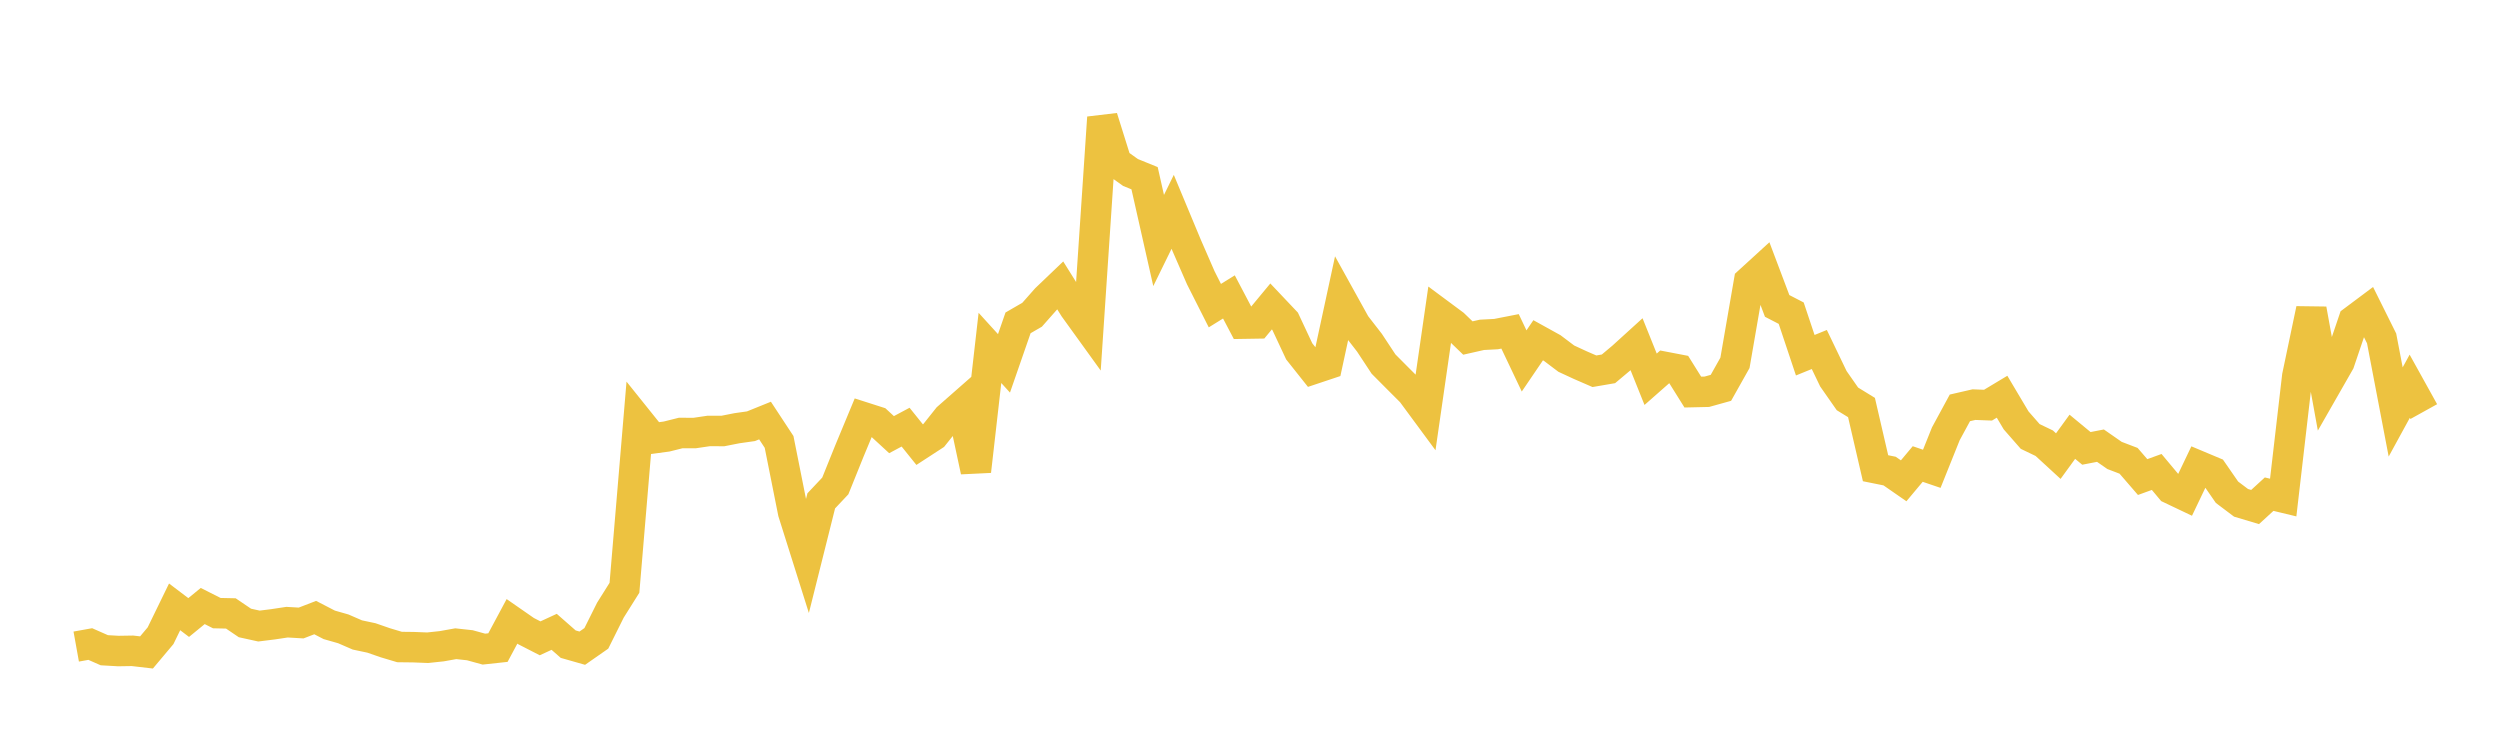<svg width="164" height="48" xmlns="http://www.w3.org/2000/svg" xmlns:xlink="http://www.w3.org/1999/xlink"><path fill="none" stroke="rgb(237,194,64)" stroke-width="2" d="M5,42.415L5.922,42.249L6.844,42.655L7.766,42.708L8.689,42.693L9.611,42.8L10.533,41.703L11.455,39.81L12.377,40.509L13.299,39.755L14.222,40.221L15.144,40.241L16.066,40.866L16.988,41.069L17.91,40.954L18.832,40.815L19.754,40.869L20.677,40.513L21.599,40.99L22.521,41.253L23.443,41.653L24.365,41.849L25.287,42.168L26.21,42.444L27.132,42.455L28.054,42.491L28.976,42.393L29.898,42.228L30.82,42.328L31.743,42.582L32.665,42.482L33.587,40.761L34.509,41.401L35.431,41.874L36.353,41.448L37.275,42.257L38.198,42.52L39.12,41.877L40.042,40.027L40.964,38.558L41.886,27.612L42.808,28.761L43.731,28.636L44.653,28.405L45.575,28.406L46.497,28.27L47.419,28.274L48.341,28.092L49.263,27.961L50.186,27.588L51.108,28.99L52.03,33.612L52.952,36.537L53.874,32.856L54.796,31.877L55.719,29.588L56.641,27.369L57.563,27.664L58.485,28.513L59.407,28.021L60.329,29.168L61.251,28.568L62.174,27.409L63.096,26.599L64.018,30.91L64.94,22.823L65.862,23.836L66.784,21.18L67.707,20.646L68.629,19.603L69.551,18.722L70.473,20.195L71.395,21.473L72.317,7.71L73.24,10.658L74.162,11.316L75.084,11.691L76.006,15.778L76.928,13.896L77.85,16.109L78.772,18.224L79.695,20.05L80.617,19.478L81.539,21.231L82.461,21.216L83.383,20.103L84.305,21.077L85.228,23.048L86.15,24.209L87.072,23.901L87.994,19.63L88.916,21.295L89.838,22.484L90.76,23.882L91.683,24.811L92.605,25.732L93.527,26.982L94.449,20.6L95.371,21.284L96.293,22.174L97.216,21.965L98.138,21.917L99.06,21.737L99.982,23.678L100.904,22.321L101.826,22.831L102.749,23.527L103.671,23.954L104.593,24.354L105.515,24.196L106.437,23.422L107.359,22.584L108.281,24.88L109.204,24.067L110.126,24.244L111.048,25.72L111.97,25.699L112.892,25.442L113.814,23.802L114.737,18.467L115.659,17.625L116.581,20.068L117.503,20.544L118.425,23.302L119.347,22.927L120.269,24.845L121.192,26.167L122.114,26.733L123.036,30.716L123.958,30.902L124.88,31.541L125.802,30.439L126.725,30.753L127.647,28.456L128.569,26.756L129.491,26.544L130.413,26.579L131.335,26.025L132.257,27.577L133.18,28.631L134.102,29.074L135.024,29.921L135.946,28.652L136.868,29.414L137.79,29.235L138.713,29.877L139.635,30.229L140.557,31.295L141.479,30.96L142.401,32.063L143.323,32.502L144.246,30.57L145.168,30.957L146.09,32.29L147.012,32.985L147.934,33.261L148.856,32.417L149.778,32.639L150.701,24.682L151.623,20.287L152.545,25.369L153.467,23.757L154.389,21.034L155.311,20.345L156.234,22.201L157.156,27.025L158.078,25.338L159,27"></path></svg>
